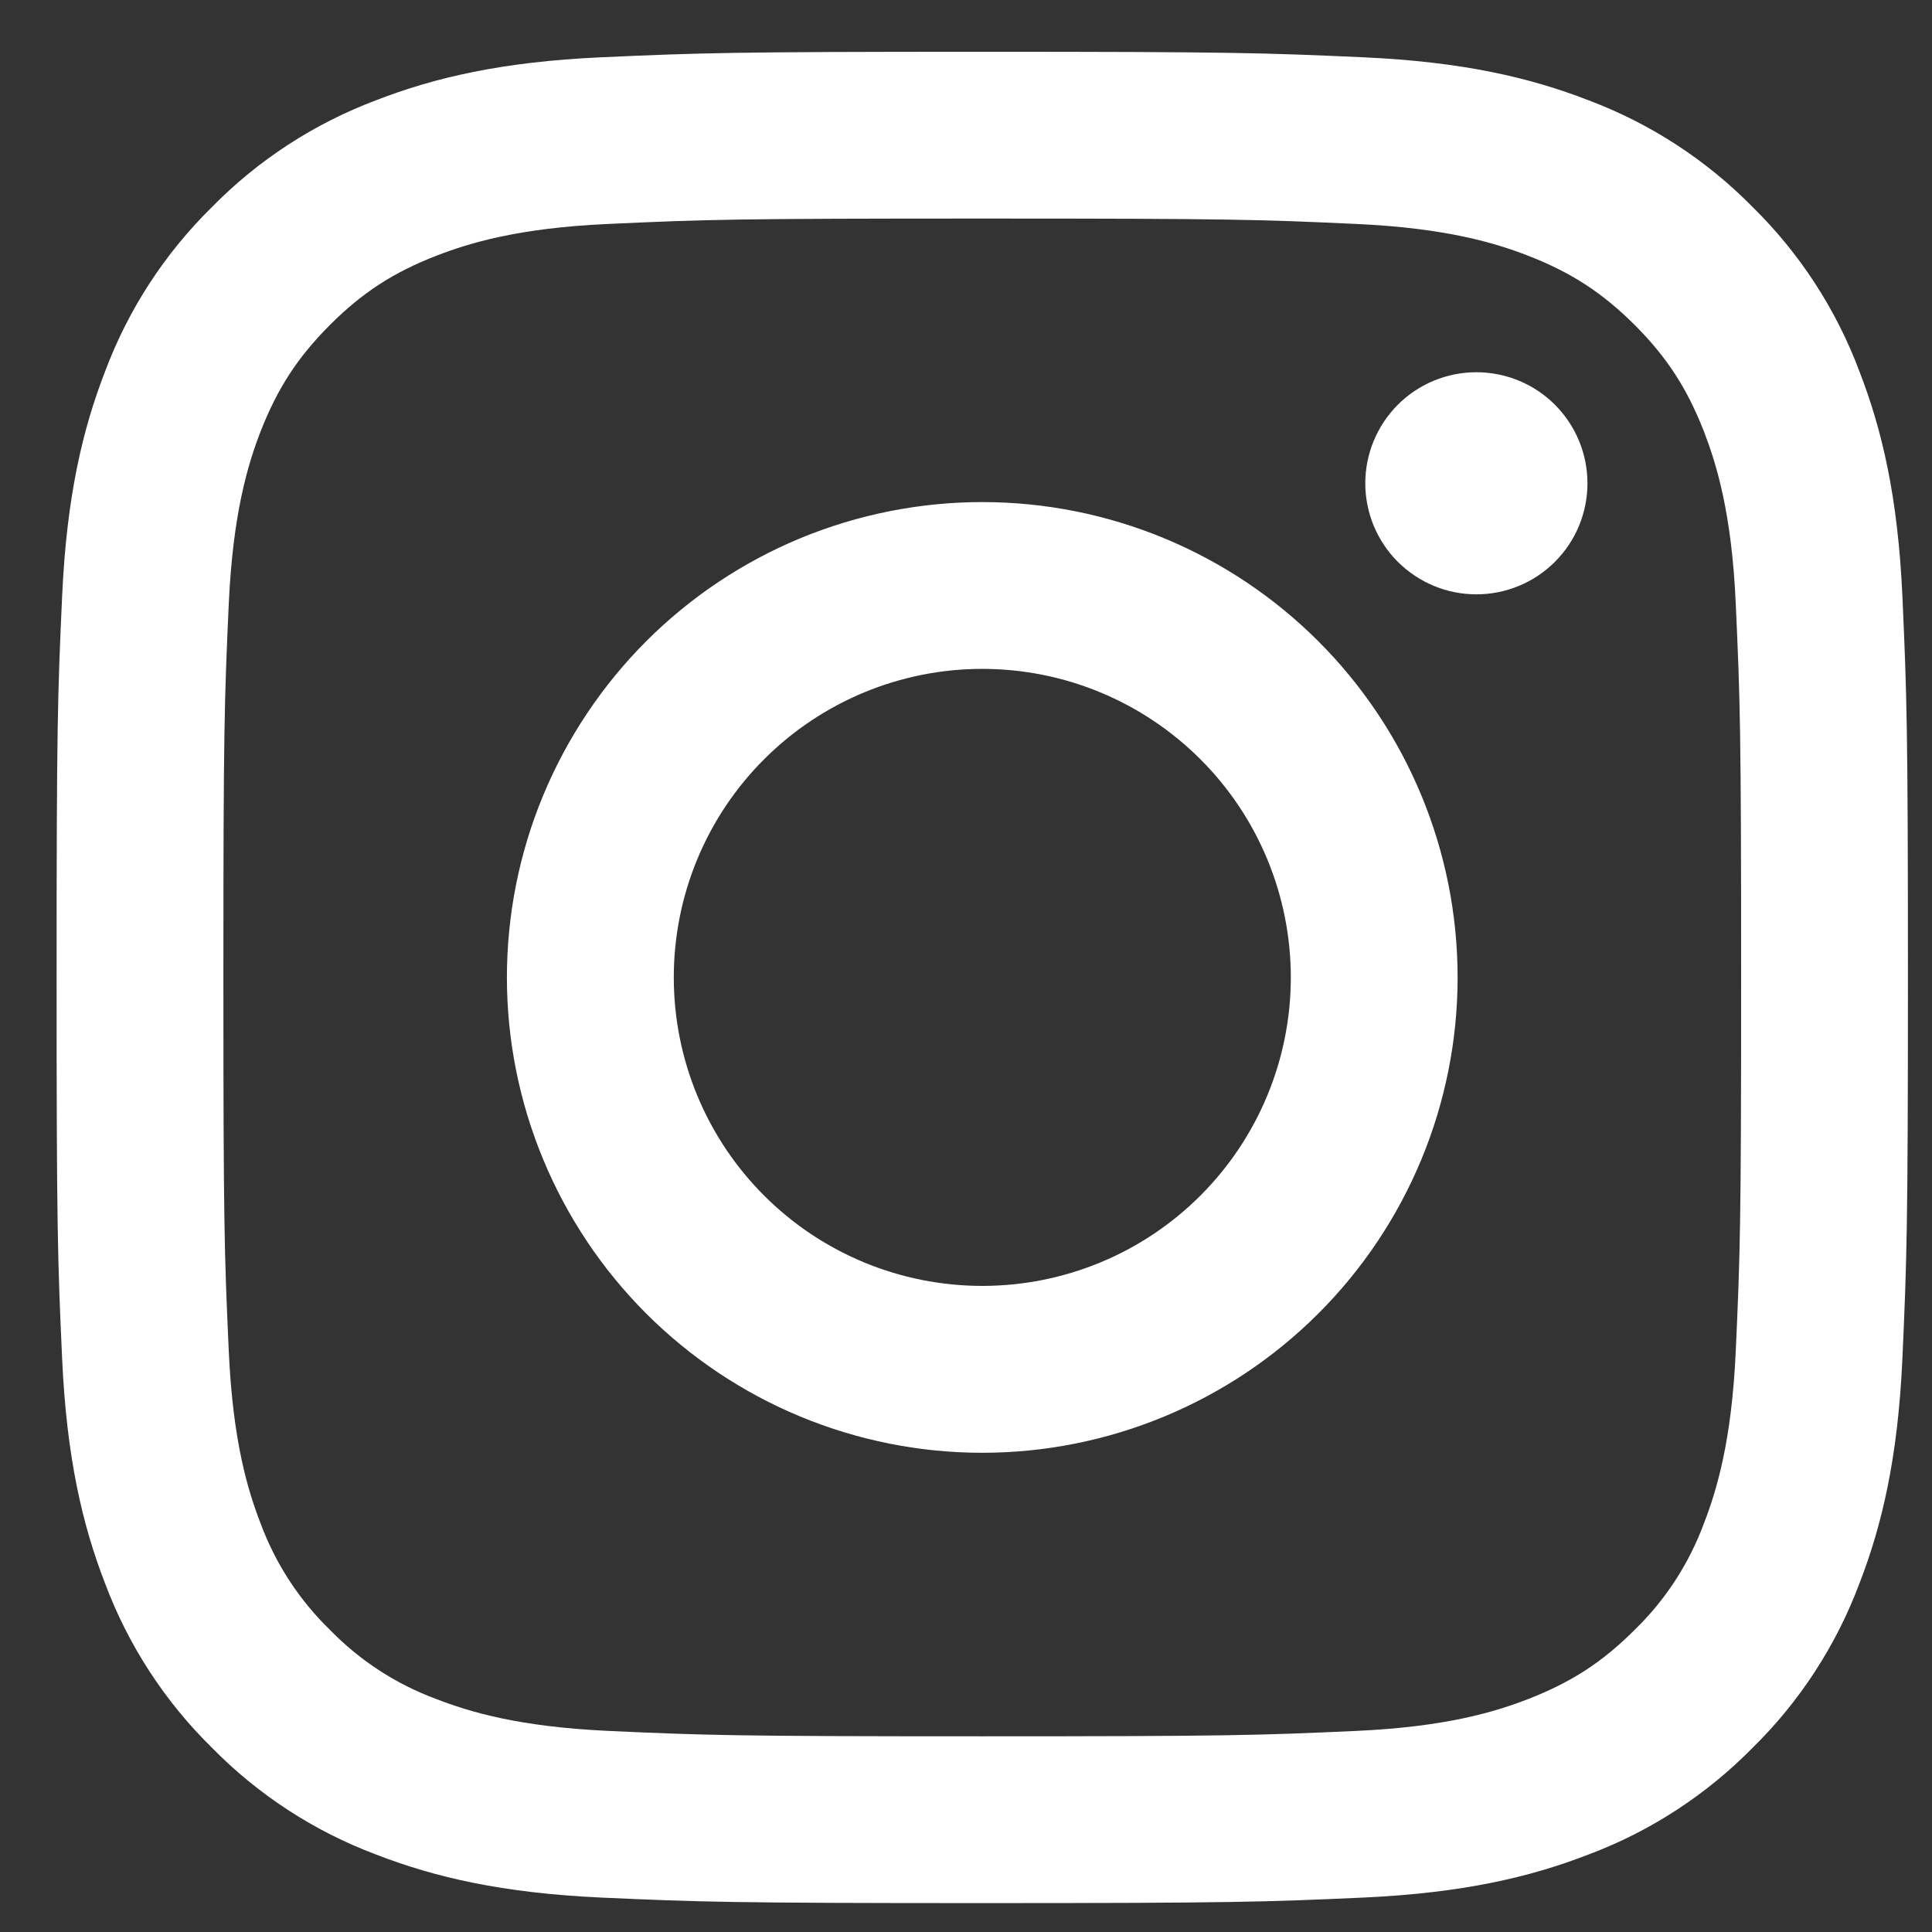 <svg width="24" height="24" viewBox="0 0 24 24" fill="none" xmlns="http://www.w3.org/2000/svg">
<rect x="0" y="0" width="24" height="24" fill="#333333" stroke="none"/>
<path fill-rule="evenodd" clip-rule="evenodd" d="M12.202 0.643C9.079 0.643 8.688 0.657 7.461 0.712C6.238 0.768 5.402 0.962 4.67 1.246C3.903 1.535 3.207 1.987 2.633 2.572C2.048 3.147 1.595 3.842 1.307 4.61C1.023 5.341 0.828 6.177 0.772 7.401C0.716 8.628 0.703 9.019 0.703 12.142C0.703 15.265 0.716 15.656 0.772 16.883C0.828 18.106 1.023 18.942 1.307 19.674C1.595 20.441 2.048 21.137 2.633 21.711C3.207 22.296 3.903 22.749 4.67 23.037C5.402 23.321 6.238 23.515 7.461 23.572C8.688 23.627 9.079 23.641 12.202 23.641C15.325 23.641 15.716 23.627 16.943 23.572C18.167 23.515 19.003 23.321 19.734 23.037C20.502 22.749 21.197 22.296 21.772 21.711C22.357 21.137 22.809 20.441 23.097 19.674C23.381 18.942 23.576 18.106 23.632 16.883C23.687 15.656 23.701 15.265 23.701 12.142C23.701 9.019 23.687 8.628 23.632 7.401C23.576 6.177 23.381 5.341 23.097 4.61C22.809 3.842 22.357 3.147 21.772 2.572C21.197 1.987 20.502 1.535 19.734 1.246C19.003 0.962 18.167 0.768 16.943 0.712C15.716 0.657 15.325 0.643 12.202 0.643ZM12.202 2.715C15.272 2.715 15.636 2.726 16.848 2.782C17.97 2.833 18.578 3.02 18.984 3.177C19.52 3.386 19.904 3.636 20.307 4.037C20.709 4.44 20.957 4.824 21.167 5.36C21.323 5.766 21.512 6.374 21.562 7.495C21.617 8.708 21.629 9.07 21.629 12.142C21.629 15.212 21.617 15.575 21.562 16.787C21.511 17.91 21.323 18.518 21.167 18.924C20.982 19.423 20.689 19.875 20.307 20.246C19.904 20.649 19.52 20.897 18.984 21.106C18.578 21.263 17.97 21.451 16.849 21.502C15.637 21.557 15.274 21.569 12.202 21.569C9.132 21.569 8.767 21.557 7.557 21.502C6.434 21.45 5.826 21.263 5.42 21.106C4.921 20.922 4.469 20.628 4.098 20.246C3.716 19.875 3.422 19.423 3.237 18.924C3.08 18.518 2.893 17.91 2.842 16.788C2.787 15.575 2.775 15.213 2.775 12.142C2.775 9.072 2.787 8.708 2.842 7.496C2.894 6.374 3.08 5.766 3.237 5.36C3.447 4.824 3.696 4.44 4.098 4.037C4.5 3.635 4.884 3.386 5.42 3.177C5.826 3.02 6.434 2.832 7.555 2.782C8.769 2.726 9.131 2.715 12.202 2.715ZM12.202 15.974C11.186 15.974 10.211 15.571 9.492 14.852C8.773 14.133 8.37 13.158 8.37 12.142C8.37 11.125 8.773 10.15 9.492 9.432C10.211 8.713 11.186 8.309 12.202 8.309C13.219 8.309 14.193 8.713 14.912 9.432C15.631 10.15 16.035 11.125 16.035 12.142C16.035 13.158 15.631 14.133 14.912 14.852C14.193 15.571 13.219 15.974 12.202 15.974ZM12.202 6.237C11.427 6.237 10.659 6.39 9.942 6.686C9.226 6.983 8.575 7.418 8.027 7.966C7.479 8.515 7.044 9.166 6.747 9.882C6.45 10.598 6.297 11.366 6.297 12.142C6.297 12.917 6.45 13.685 6.747 14.401C7.044 15.118 7.479 15.769 8.027 16.317C8.575 16.865 9.226 17.3 9.942 17.597C10.659 17.894 11.427 18.047 12.202 18.047C13.768 18.047 15.27 17.424 16.377 16.317C17.485 15.21 18.107 13.708 18.107 12.142C18.107 10.576 17.485 9.074 16.377 7.966C15.27 6.859 13.768 6.237 12.202 6.237ZM19.72 6.004C19.72 6.185 19.684 6.364 19.615 6.532C19.546 6.699 19.444 6.851 19.316 6.979C19.188 7.107 19.036 7.209 18.868 7.278C18.701 7.348 18.521 7.383 18.34 7.383C18.159 7.383 17.98 7.348 17.812 7.278C17.645 7.209 17.493 7.107 17.364 6.979C17.236 6.851 17.135 6.699 17.065 6.532C16.996 6.364 16.96 6.185 16.96 6.004C16.96 5.638 17.106 5.287 17.364 5.028C17.623 4.769 17.974 4.624 18.34 4.624C18.706 4.624 19.057 4.769 19.316 5.028C19.575 5.287 19.72 5.638 19.72 6.004Z" fill="white"/>
</svg>
